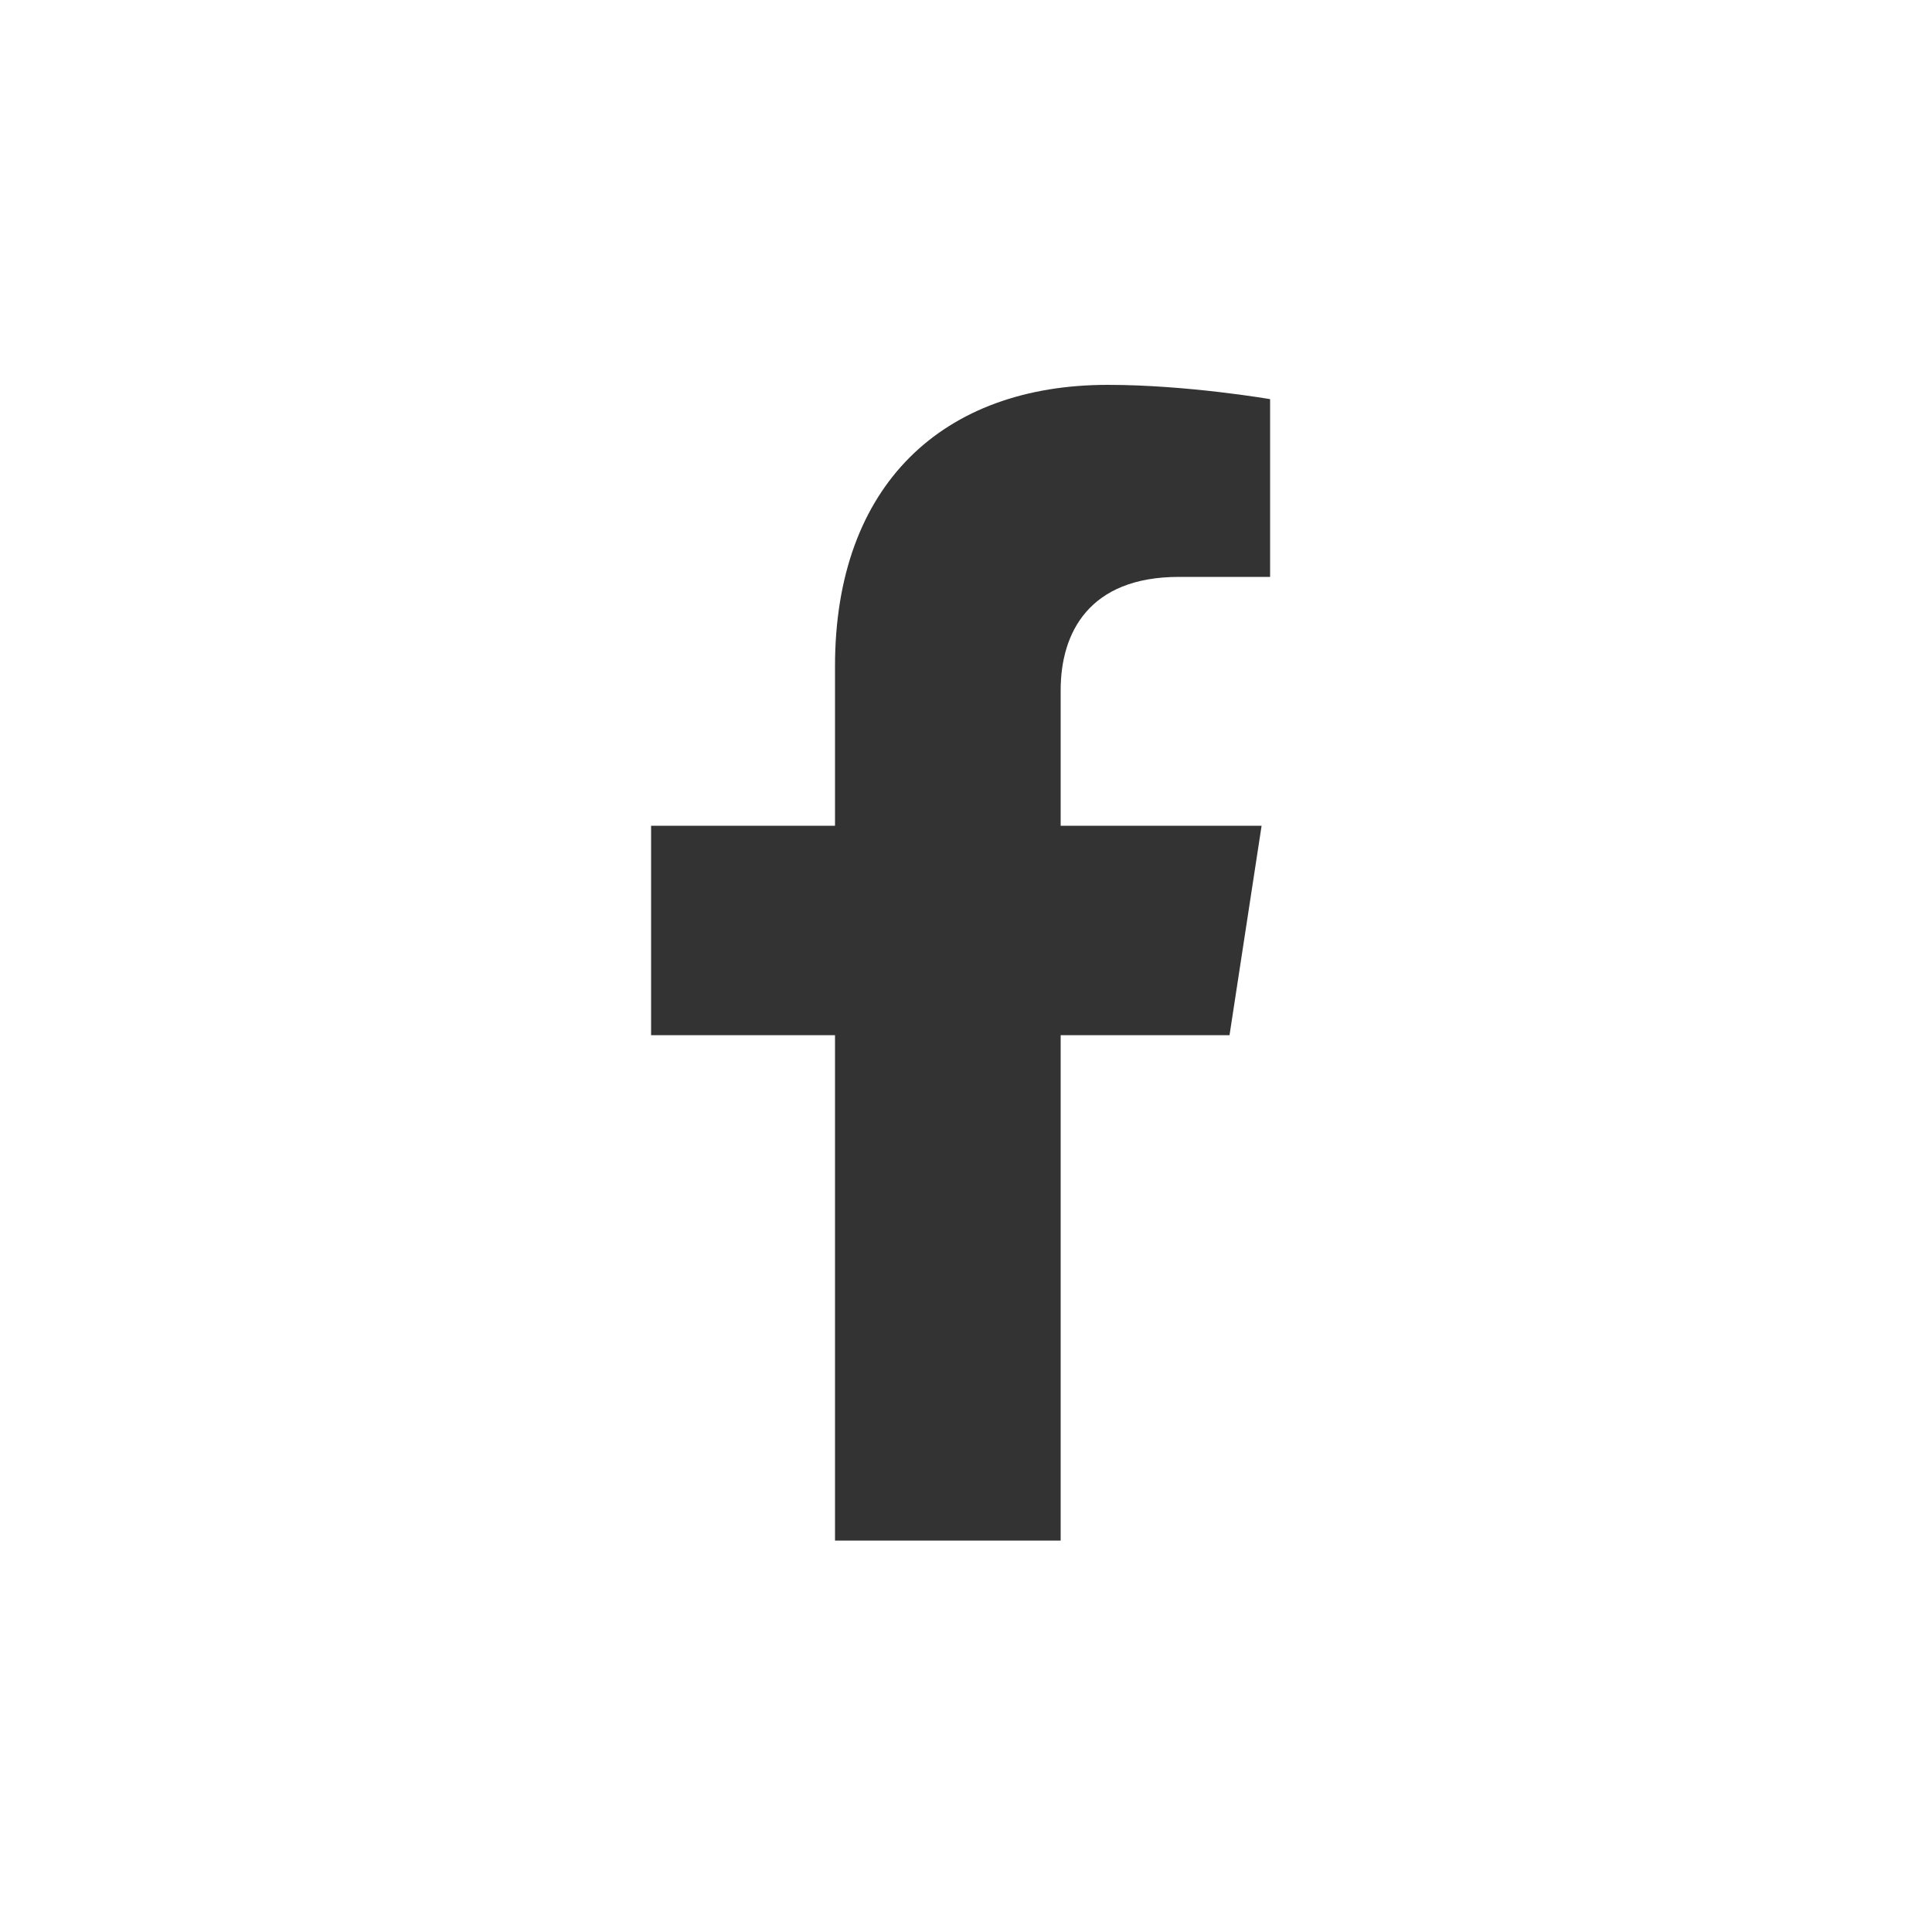 <?xml version="1.0" encoding="UTF-8"?>
<svg id="Layer_1" data-name="Layer 1" xmlns="http://www.w3.org/2000/svg" viewBox="0 0 50 50">
  <rect x="0" y="0" width="50" height="50" fill="#333333" stroke="none"/>
  <defs>
    <style>
      .cls-1 {
        fill: #fff;
      }
    </style>
  </defs>
  <path class="cls-1" d="m0,0v50h50V0H0Zm32.87,14.93h-2.36c-2.33,0-3.06,1.45-3.06,2.93v3.51h5.2l-.83,5.42h-4.37v13.08h-5.84v-13.08h-4.76v-5.42h4.76v-4.13c0-4.69,2.79-7.28,7.06-7.28,2.06,0,4.2.37,4.2.37v4.6Z"/>
</svg>